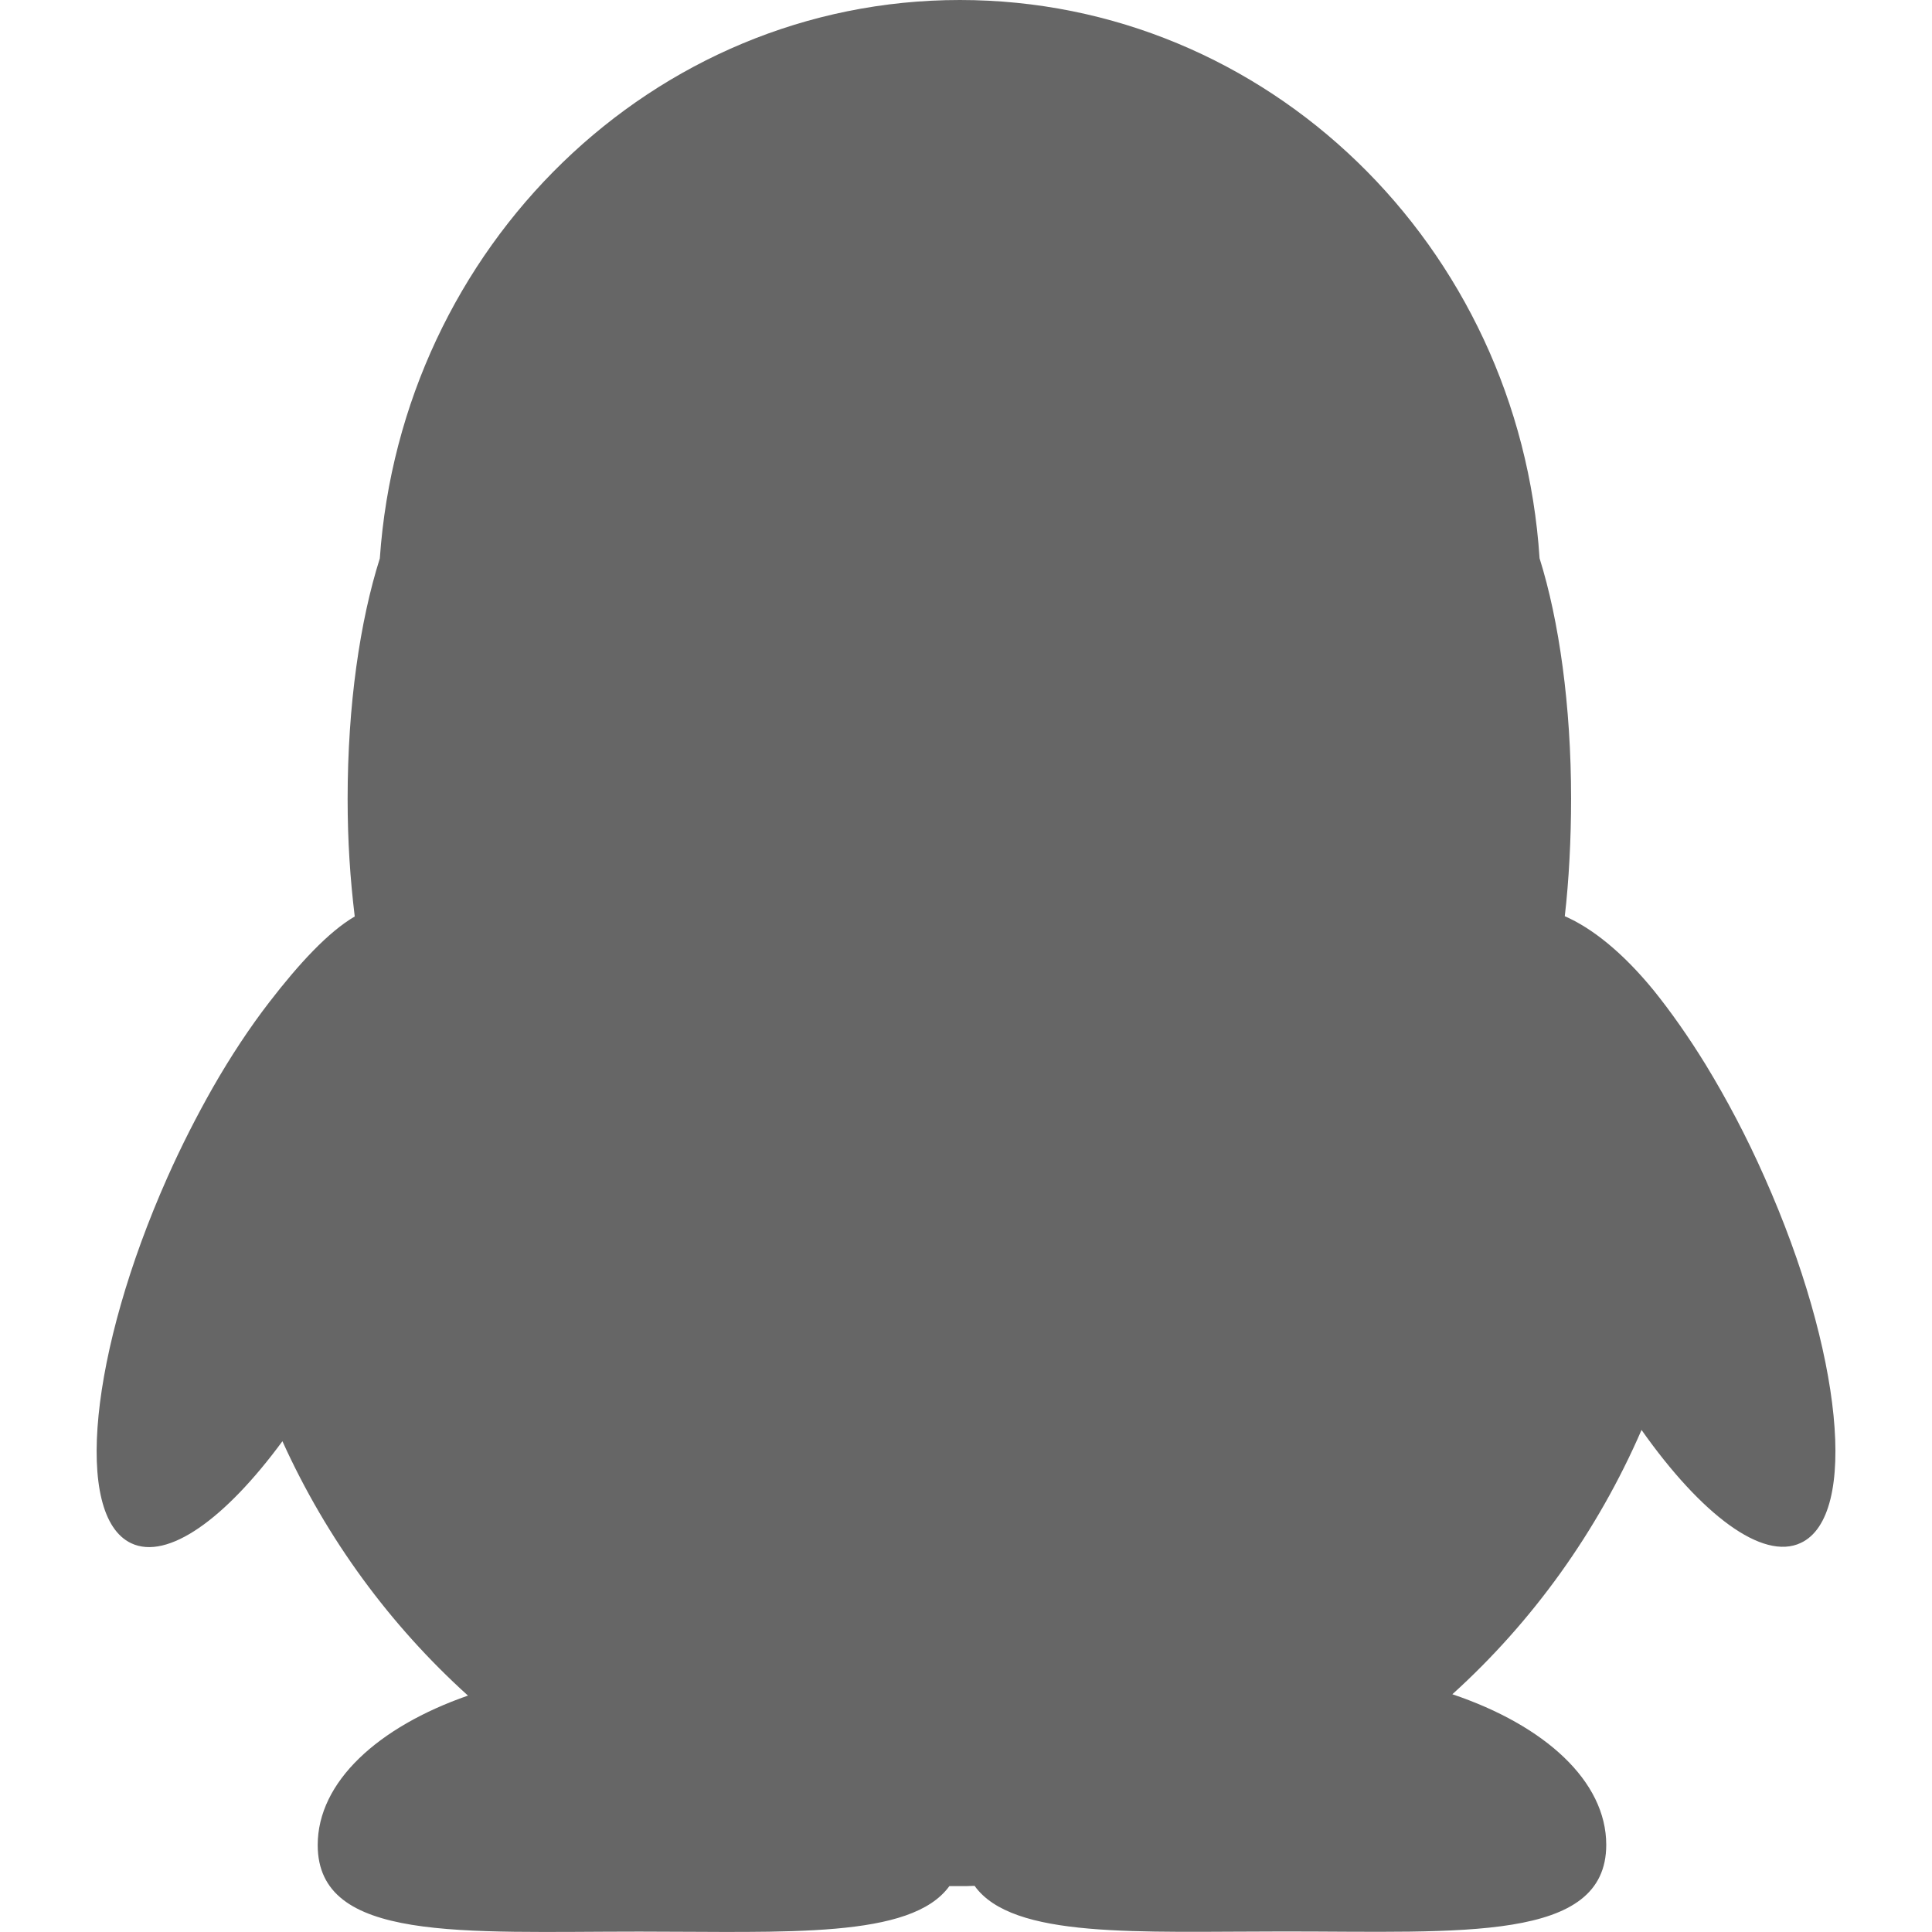 <svg xmlns="http://www.w3.org/2000/svg" xmlns:xlink="http://www.w3.org/1999/xlink" fill="none" version="1.1" width="14.4" height="14.4" viewBox="0 0 14.4 14.4"><defs><clipPath id="master_svg0_79_3612"><rect x="0" y="0" width="14.4" height="14.4" rx="0"/></clipPath></defs><g clip-path="url(#master_svg0_79_3612)"><g><path d="M13.152,8.775C13.017,8.469,12.867,8.188,12.713,7.935C12.585,7.727,12.454,7.541,12.325,7.381C12.091,7.095,11.863,6.916,11.663,6.829C11.694,6.562,11.71,6.251,11.71,5.952C11.71,5.262,11.621,4.626,11.475,4.161C11.324,1.833,9.447,0,7.154,0C4.865,0,2.992,1.84,2.831,4.162C2.683,4.629,2.591,5.255,2.591,5.954C2.591,6.271,2.61,6.549,2.644,6.831C2.448,6.945,2.228,7.183,2.007,7.47C1.864,7.655,1.72,7.872,1.583,8.112C1.467,8.317,1.353,8.539,1.248,8.775C0.669,10.077,0.548,11.297,0.977,11.502C1.25,11.632,1.68,11.32,2.105,10.742C2.435,11.471,2.909,12.115,3.488,12.638C2.816,12.872,2.368,13.282,2.368,13.752C2.368,14.478,3.442,14.397,4.767,14.397C5.865,14.397,6.791,14.452,7.076,14.058L7.152,14.058C7.189,14.058,7.227,14.058,7.264,14.056C7.548,14.452,8.475,14.396,9.573,14.396C10.897,14.396,11.972,14.476,11.972,13.75C11.972,13.275,11.514,12.86,10.825,12.628C11.422,12.088,11.906,11.416,12.235,10.658C12.679,11.288,13.137,11.635,13.422,11.5C13.853,11.299,13.732,10.077,13.152,8.775Z" fill="#666666" fill-opacity="1"/></g></g></svg>